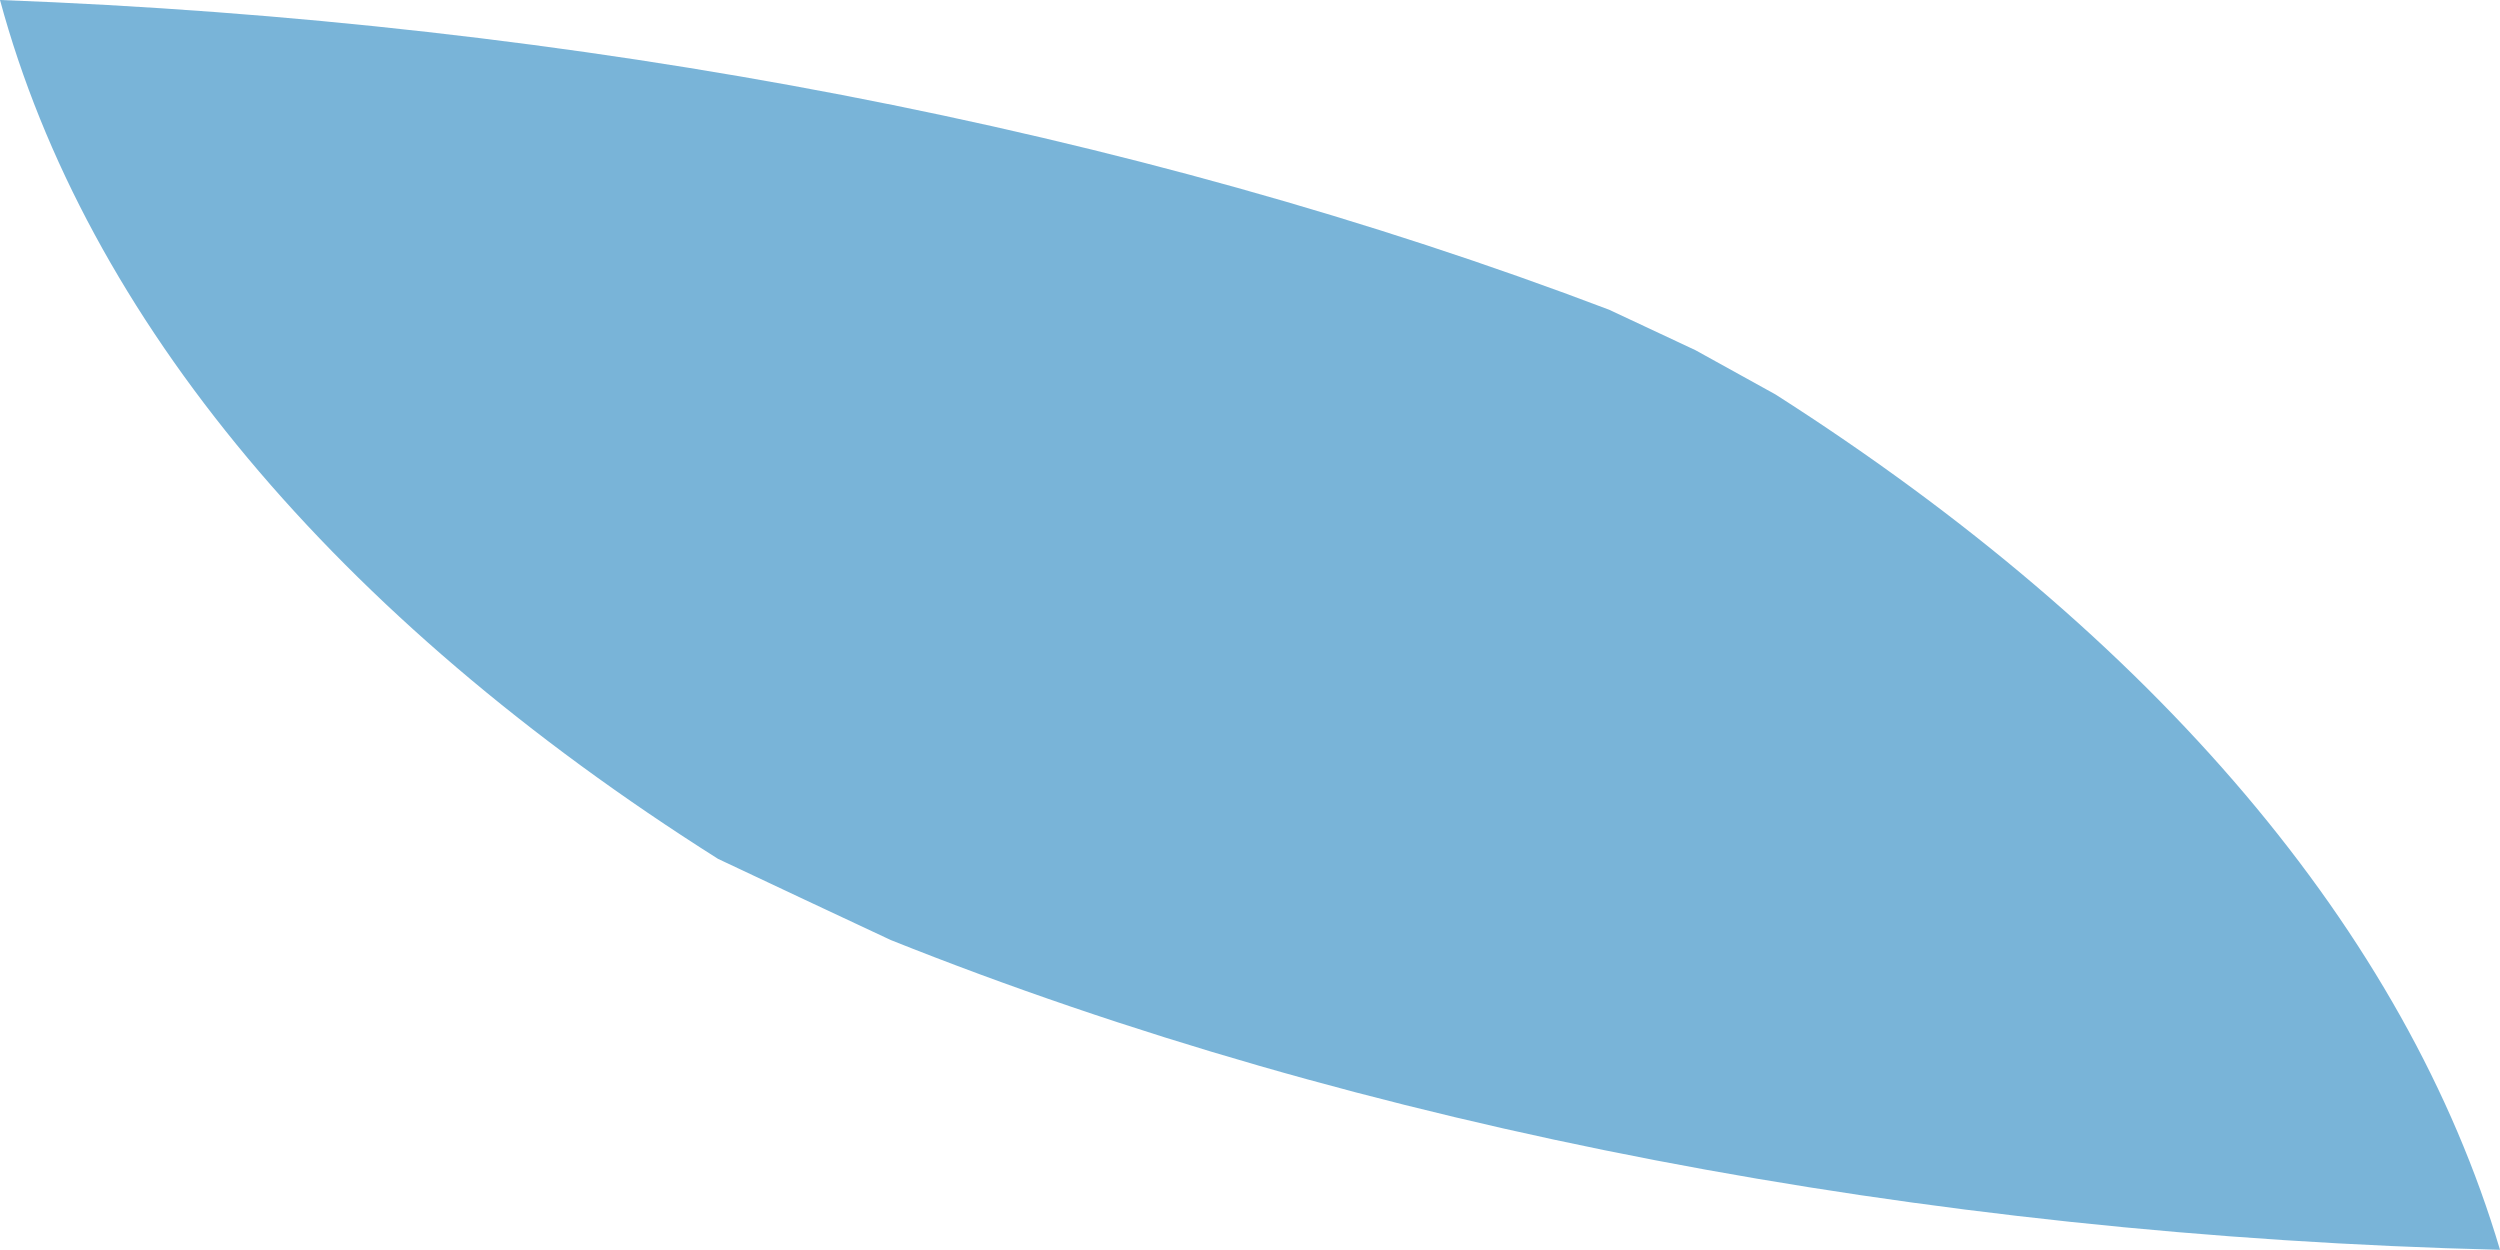 <?xml version="1.0" encoding="utf-8"?>
<svg xmlns="http://www.w3.org/2000/svg" fill="none" height="100%" overflow="visible" preserveAspectRatio="none" style="display: block;" viewBox="0 0 6.497 3.248" width="100%">
<path d="M4.614 1.025L4.406 0.91L4.182 0.805C2.943 0.334 1.499 0.056 0 0C0.224 0.828 0.871 1.603 1.866 2.232L2.091 2.338L2.315 2.443C3.538 2.932 4.992 3.211 6.497 3.248C6.253 2.424 5.601 1.655 4.614 1.025Z" fill="#79B4D8" id="Vector"/>
</svg>